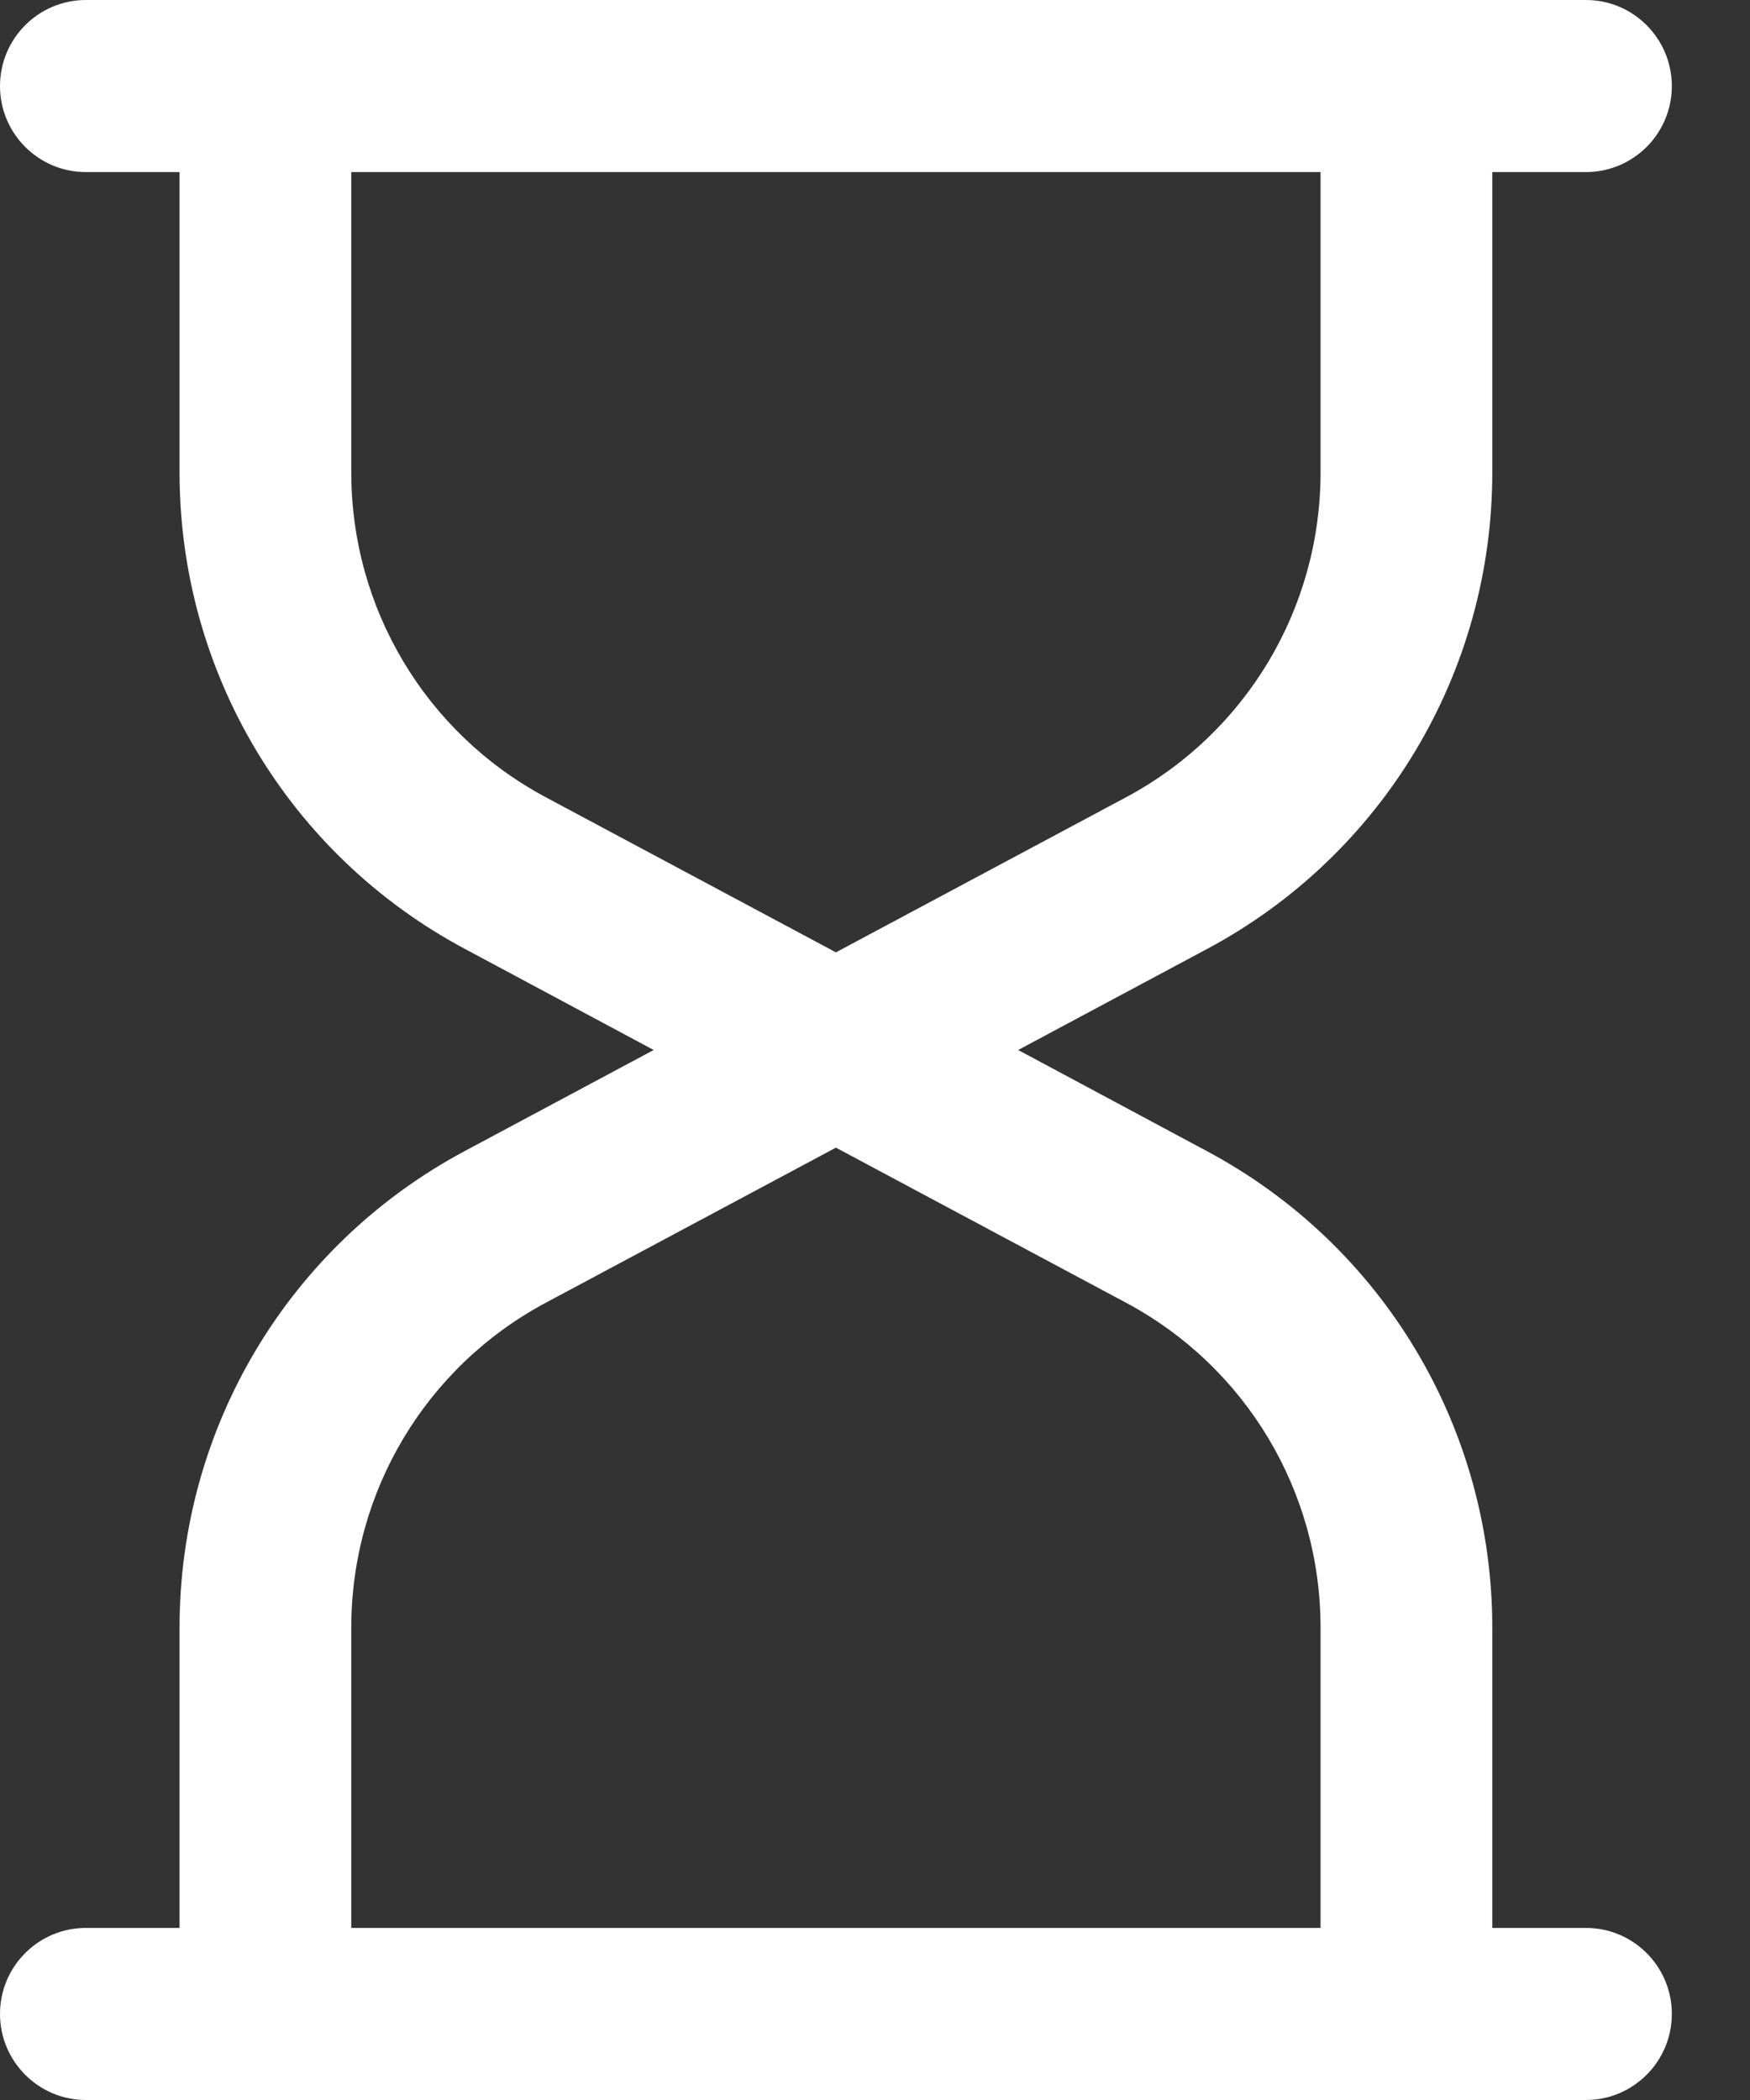 <svg width="15" height="18" viewBox="0 0 15 18" fill="none" xmlns="http://www.w3.org/2000/svg">
<rect x="0" y="0" width="15" height="18" fill="#333333" stroke="none"/>
<path d="M13.594 16.525H12.791V13.95C12.791 12.238 11.854 10.674 10.347 9.868L8.727 9L10.348 8.133C11.855 7.327 12.791 5.762 12.791 4.05V1.475H13.594C14 1.475 14.33 1.145 14.33 0.738C14.33 0.331 14 0 13.594 0H0.736C0.33 0 0 0.331 0 0.738C0 1.145 0.33 1.475 0.736 1.475H1.539V4.05C1.539 5.762 2.475 7.326 3.982 8.132L5.603 9L3.982 9.867C2.475 10.673 1.539 12.237 1.539 13.95V16.525H0.736C0.33 16.525 0 16.855 0 17.262C0 17.669 0.33 18 0.736 18H13.594C14 18 14.33 17.669 14.33 17.262C14.33 16.855 14 16.525 13.594 16.525ZM4.675 6.832C3.649 6.282 3.011 5.216 3.011 4.05V1.475H11.319V4.05C11.319 5.216 10.681 6.282 9.655 6.832L7.165 8.163L4.675 6.832ZM7.165 9.837L9.655 11.168C10.681 11.718 11.319 12.784 11.319 13.95V16.525H3.011V13.95C3.011 12.784 3.649 11.718 4.675 11.168L7.165 9.837Z" fill="white"/>
</svg>
